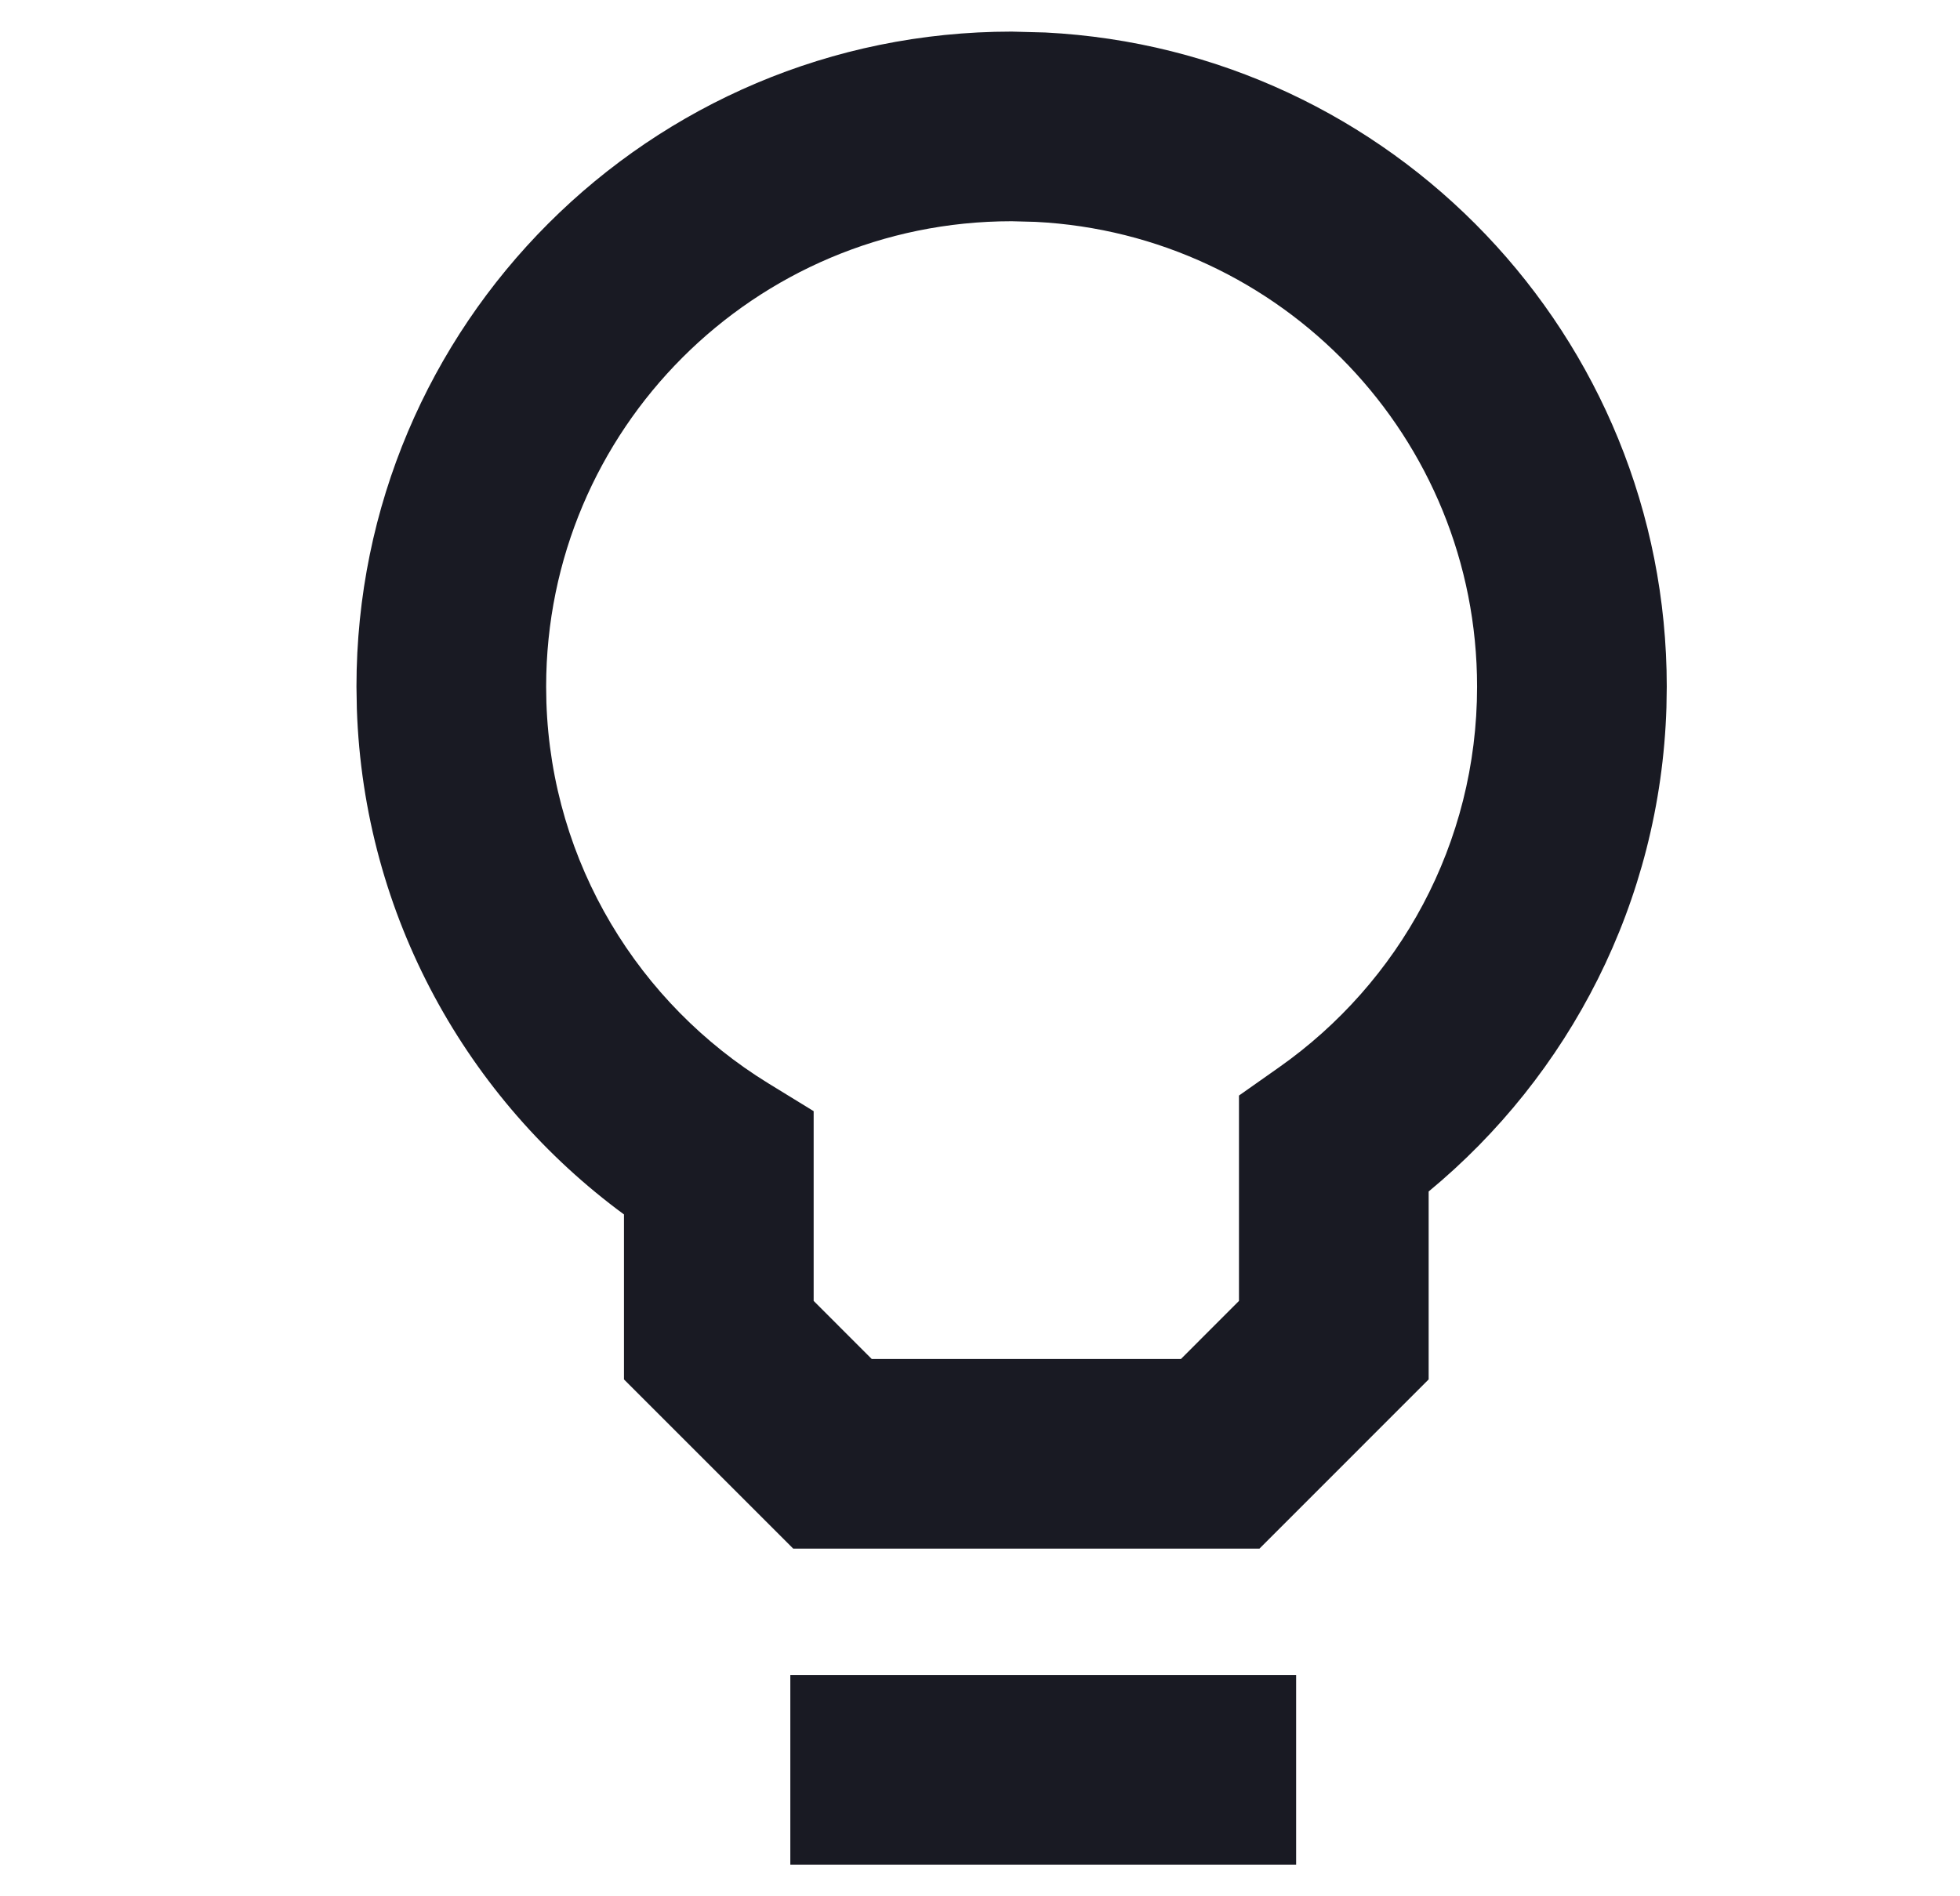 <svg width="31" height="30" viewBox="0 0 31 30" fill="none" xmlns="http://www.w3.org/2000/svg">
<path d="M20.5 29.5H12.5V26.5H20.5V29.5ZM16.533 0.514C22.008 0.791 26.362 5.318 26.362 10.863L26.357 11.19C26.261 14.275 24.814 17.017 22.596 18.85V21.823L22.156 22.263L20.359 24.061L19.92 24.5H12.546L9.869 21.823V19.213C7.394 17.393 5.753 14.498 5.644 11.212L5.638 10.863C5.638 5.14 10.277 0.5 16 0.5L16.533 0.514ZM16 3.5C11.934 3.5 8.638 6.796 8.638 10.863L8.642 11.111C8.726 13.661 10.108 15.883 12.154 17.14L12.869 17.579V20.581L13.788 21.5H18.678L19.596 20.581V17.332L20.232 16.884C22.128 15.549 23.362 13.35 23.362 10.863C23.362 6.924 20.269 3.707 16.379 3.51L16 3.5Z" fill="#191A23"/>
</svg>
